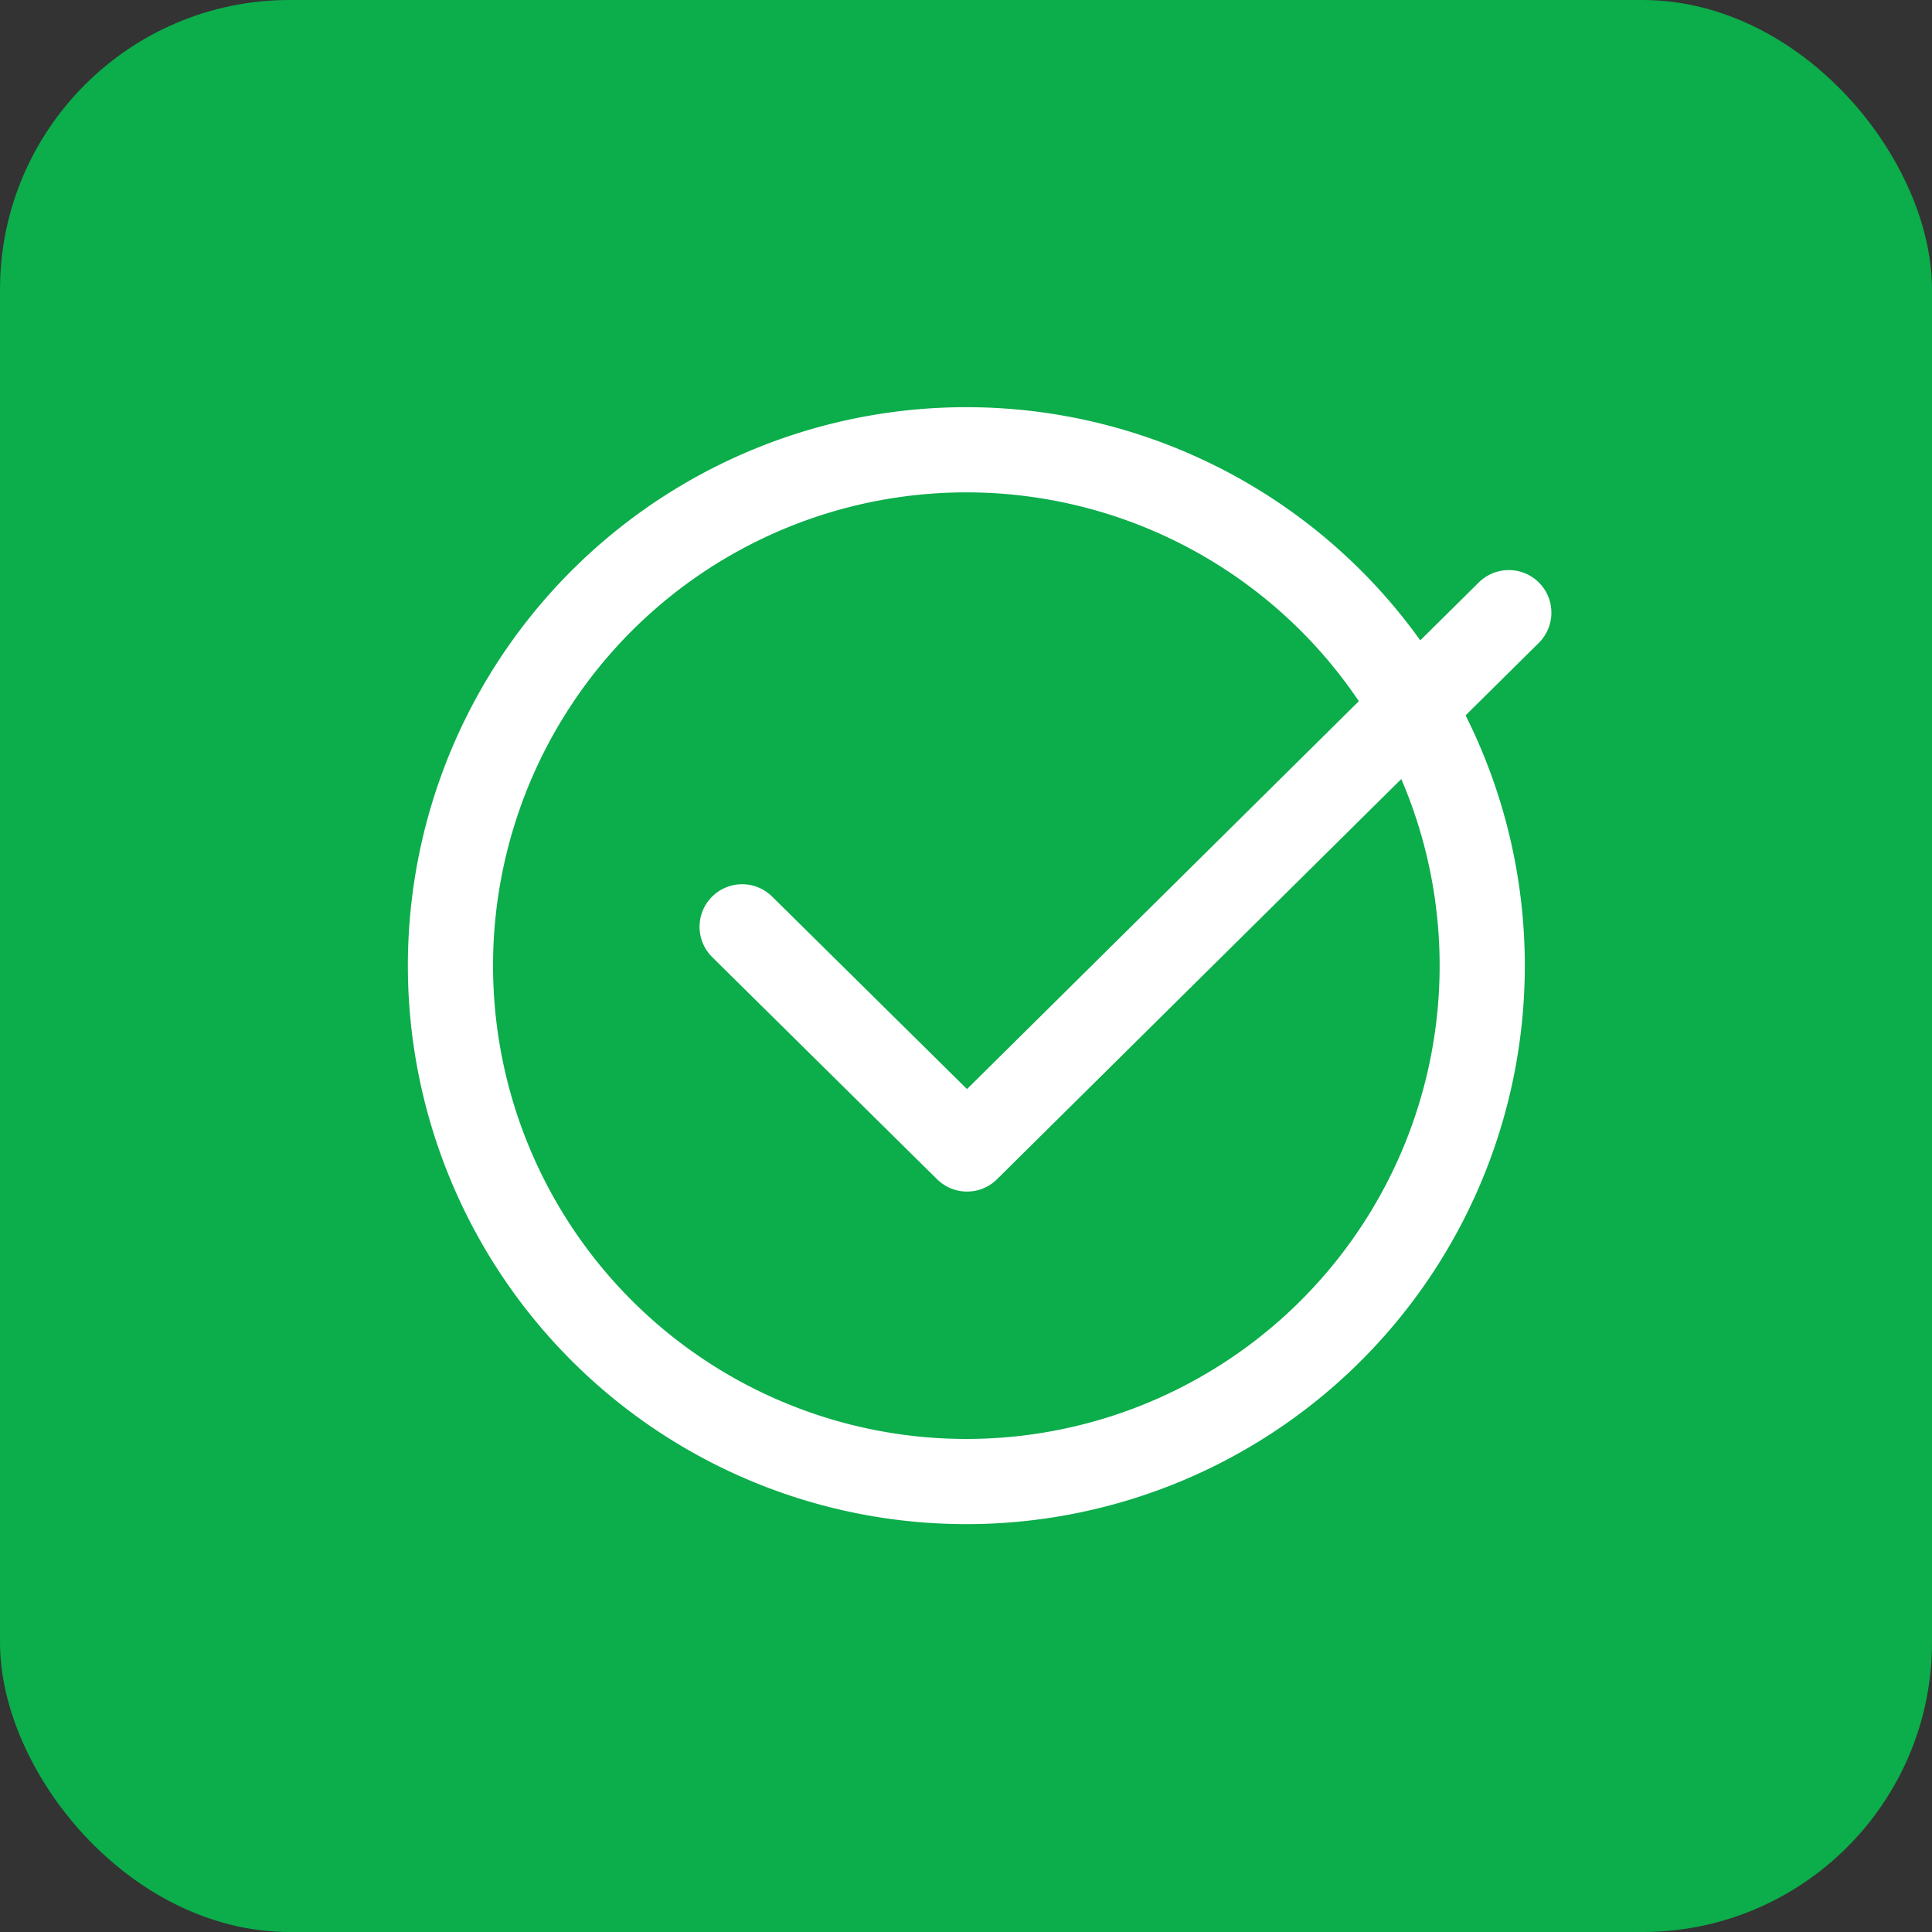 <svg id="Layer_1" data-name="Layer 1" xmlns="http://www.w3.org/2000/svg" xmlns:xlink="http://www.w3.org/1999/xlink" viewBox="0 0 28.35 28.35">
  <rect x="0" y="0" width="28.35" height="28.35" fill="#333333" stroke="none"/>
  <defs>
    <style>
      .cls-1, .cls-4, .cls-5 {
        fill: none;
      }

      .cls-2 {
        clip-path: url(#clip-path);
      }

      .cls-3 {
        fill: #0cad4b;
      }

      .cls-4, .cls-5 {
        stroke: #fff;
        stroke-width: 1.25px;
      }

      .cls-5 {
        stroke-linecap: round;
        stroke-linejoin: round;
      }
    </style>
    <clipPath id="clip-path">
      <rect class="cls-1" width="28.35" height="28.35"/>
    </clipPath>
  </defs>
  <g>
    <g class="cls-2">
      <rect class="cls-3" width="28.35" height="28.35" rx="4.25"/>
      <path class="cls-4" d="M14.17,21.74a7.57,7.57,0,1,0-7.56-7.57A7.57,7.57,0,0,0,14.17,21.74Z"/>
    </g>
    <polyline class="cls-5" points="10.89 13.6 14.19 16.86 22.14 8.99"/>
  </g>
</svg>
